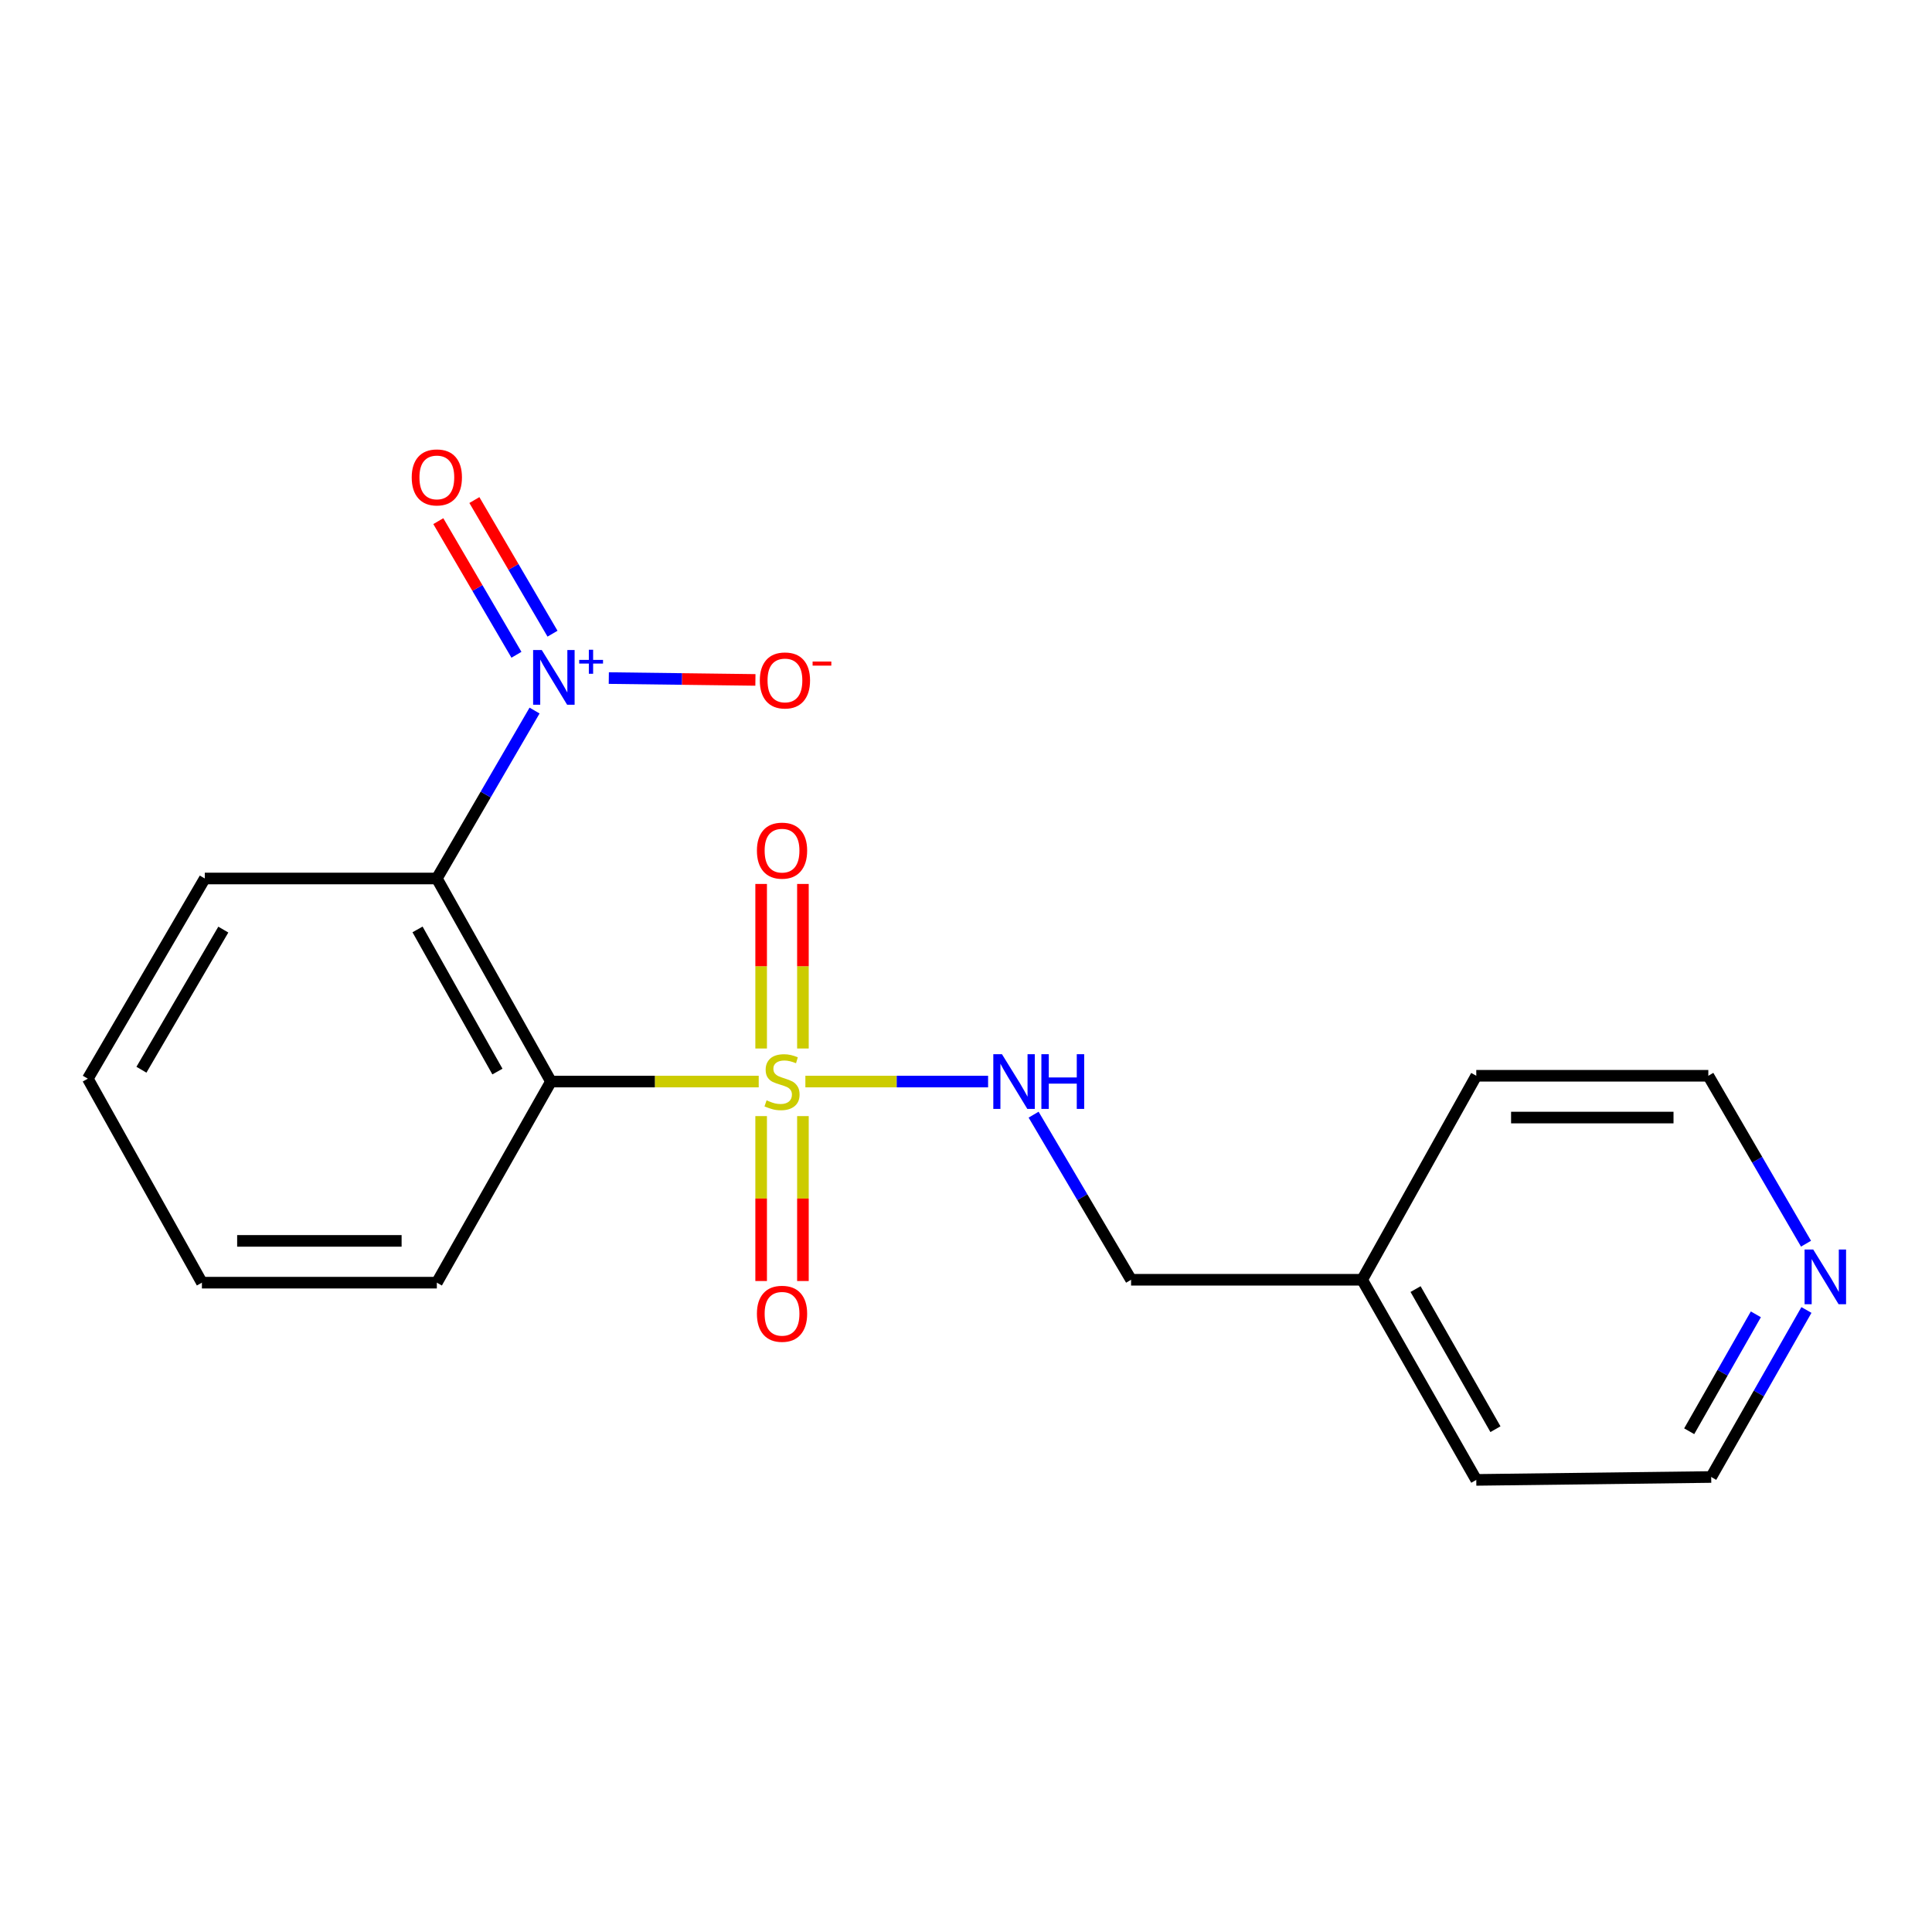 <?xml version='1.0' encoding='iso-8859-1'?>
<svg version='1.1' baseProfile='full'
              xmlns='http://www.w3.org/2000/svg'
                      xmlns:rdkit='http://www.rdkit.org/xml'
                      xmlns:xlink='http://www.w3.org/1999/xlink'
                  xml:space='preserve'
width='1000px' height='1000px' viewBox='0 0 1000 1000'>
<!-- END OF HEADER -->
<rect style='opacity:1.0;fill:#FFFFFF;stroke:none' width='1000' height='1000' x='0' y='0'> </rect>
<path class='bond-0' d='M 392.71,559.811 L 338.943,559.811' style='fill:none;fill-rule:evenodd;stroke:#CCCC00;stroke-width:6px;stroke-linecap:butt;stroke-linejoin:miter;stroke-opacity:1' />
<path class='bond-0' d='M 338.943,559.811 L 285.177,559.811' style='fill:none;fill-rule:evenodd;stroke:#000000;stroke-width:6px;stroke-linecap:butt;stroke-linejoin:miter;stroke-opacity:1' />
<path class='bond-3' d='M 416.862,559.811 L 464.149,559.811' style='fill:none;fill-rule:evenodd;stroke:#CCCC00;stroke-width:6px;stroke-linecap:butt;stroke-linejoin:miter;stroke-opacity:1' />
<path class='bond-3' d='M 464.149,559.811 L 511.435,559.811' style='fill:none;fill-rule:evenodd;stroke:#0000FF;stroke-width:6px;stroke-linecap:butt;stroke-linejoin:miter;stroke-opacity:1' />
<path class='bond-4' d='M 415.592,542.701 L 415.592,500.115' style='fill:none;fill-rule:evenodd;stroke:#CCCC00;stroke-width:6px;stroke-linecap:butt;stroke-linejoin:miter;stroke-opacity:1' />
<path class='bond-4' d='M 415.592,500.115 L 415.592,457.53' style='fill:none;fill-rule:evenodd;stroke:#FF0000;stroke-width:6px;stroke-linecap:butt;stroke-linejoin:miter;stroke-opacity:1' />
<path class='bond-4' d='M 393.968,542.701 L 393.968,500.115' style='fill:none;fill-rule:evenodd;stroke:#CCCC00;stroke-width:6px;stroke-linecap:butt;stroke-linejoin:miter;stroke-opacity:1' />
<path class='bond-4' d='M 393.968,500.115 L 393.968,457.53' style='fill:none;fill-rule:evenodd;stroke:#FF0000;stroke-width:6px;stroke-linecap:butt;stroke-linejoin:miter;stroke-opacity:1' />
<path class='bond-5' d='M 393.968,577.694 L 393.968,620.374' style='fill:none;fill-rule:evenodd;stroke:#CCCC00;stroke-width:6px;stroke-linecap:butt;stroke-linejoin:miter;stroke-opacity:1' />
<path class='bond-5' d='M 393.968,620.374 L 393.968,663.054' style='fill:none;fill-rule:evenodd;stroke:#FF0000;stroke-width:6px;stroke-linecap:butt;stroke-linejoin:miter;stroke-opacity:1' />
<path class='bond-5' d='M 415.592,577.694 L 415.592,620.374' style='fill:none;fill-rule:evenodd;stroke:#CCCC00;stroke-width:6px;stroke-linecap:butt;stroke-linejoin:miter;stroke-opacity:1' />
<path class='bond-5' d='M 415.592,620.374 L 415.592,663.054' style='fill:none;fill-rule:evenodd;stroke:#FF0000;stroke-width:6px;stroke-linecap:butt;stroke-linejoin:miter;stroke-opacity:1' />
<path class='bond-1' d='M 285.177,559.811 L 226.108,454.708' style='fill:none;fill-rule:evenodd;stroke:#000000;stroke-width:6px;stroke-linecap:butt;stroke-linejoin:miter;stroke-opacity:1' />
<path class='bond-1' d='M 257.466,554.639 L 216.118,481.067' style='fill:none;fill-rule:evenodd;stroke:#000000;stroke-width:6px;stroke-linecap:butt;stroke-linejoin:miter;stroke-opacity:1' />
<path class='bond-10' d='M 285.177,559.811 L 226.108,663.905' style='fill:none;fill-rule:evenodd;stroke:#000000;stroke-width:6px;stroke-linecap:butt;stroke-linejoin:miter;stroke-opacity:1' />
<path class='bond-2' d='M 226.108,454.708 L 251.398,411.246' style='fill:none;fill-rule:evenodd;stroke:#000000;stroke-width:6px;stroke-linecap:butt;stroke-linejoin:miter;stroke-opacity:1' />
<path class='bond-2' d='M 251.398,411.246 L 276.687,367.785' style='fill:none;fill-rule:evenodd;stroke:#0000FF;stroke-width:6px;stroke-linecap:butt;stroke-linejoin:miter;stroke-opacity:1' />
<path class='bond-11' d='M 226.108,454.708 L 106.001,454.708' style='fill:none;fill-rule:evenodd;stroke:#000000;stroke-width:6px;stroke-linecap:butt;stroke-linejoin:miter;stroke-opacity:1' />
<path class='bond-6' d='M 315.114,350.971 L 353.058,351.447' style='fill:none;fill-rule:evenodd;stroke:#0000FF;stroke-width:6px;stroke-linecap:butt;stroke-linejoin:miter;stroke-opacity:1' />
<path class='bond-6' d='M 353.058,351.447 L 391.002,351.924' style='fill:none;fill-rule:evenodd;stroke:#FF0000;stroke-width:6px;stroke-linecap:butt;stroke-linejoin:miter;stroke-opacity:1' />
<path class='bond-7' d='M 285.978,327.996 L 265.757,293.413' style='fill:none;fill-rule:evenodd;stroke:#0000FF;stroke-width:6px;stroke-linecap:butt;stroke-linejoin:miter;stroke-opacity:1' />
<path class='bond-7' d='M 265.757,293.413 L 245.536,258.83' style='fill:none;fill-rule:evenodd;stroke:#FF0000;stroke-width:6px;stroke-linecap:butt;stroke-linejoin:miter;stroke-opacity:1' />
<path class='bond-7' d='M 267.311,338.911 L 247.09,304.328' style='fill:none;fill-rule:evenodd;stroke:#0000FF;stroke-width:6px;stroke-linecap:butt;stroke-linejoin:miter;stroke-opacity:1' />
<path class='bond-7' d='M 247.09,304.328 L 226.869,269.745' style='fill:none;fill-rule:evenodd;stroke:#FF0000;stroke-width:6px;stroke-linecap:butt;stroke-linejoin:miter;stroke-opacity:1' />
<path class='bond-9' d='M 534.994,576.949 L 560.22,619.676' style='fill:none;fill-rule:evenodd;stroke:#0000FF;stroke-width:6px;stroke-linecap:butt;stroke-linejoin:miter;stroke-opacity:1' />
<path class='bond-9' d='M 560.22,619.676 L 585.446,662.403' style='fill:none;fill-rule:evenodd;stroke:#000000;stroke-width:6px;stroke-linecap:butt;stroke-linejoin:miter;stroke-opacity:1' />
<path class='bond-8' d='M 935.009,678.043 L 910.361,721.267' style='fill:none;fill-rule:evenodd;stroke:#0000FF;stroke-width:6px;stroke-linecap:butt;stroke-linejoin:miter;stroke-opacity:1' />
<path class='bond-8' d='M 910.361,721.267 L 885.714,764.491' style='fill:none;fill-rule:evenodd;stroke:#000000;stroke-width:6px;stroke-linecap:butt;stroke-linejoin:miter;stroke-opacity:1' />
<path class='bond-8' d='M 908.83,680.299 L 891.577,710.555' style='fill:none;fill-rule:evenodd;stroke:#0000FF;stroke-width:6px;stroke-linecap:butt;stroke-linejoin:miter;stroke-opacity:1' />
<path class='bond-8' d='M 891.577,710.555 L 874.324,740.812' style='fill:none;fill-rule:evenodd;stroke:#000000;stroke-width:6px;stroke-linecap:butt;stroke-linejoin:miter;stroke-opacity:1' />
<path class='bond-20' d='M 934.793,643.731 L 909.509,600.275' style='fill:none;fill-rule:evenodd;stroke:#0000FF;stroke-width:6px;stroke-linecap:butt;stroke-linejoin:miter;stroke-opacity:1' />
<path class='bond-20' d='M 909.509,600.275 L 884.225,556.819' style='fill:none;fill-rule:evenodd;stroke:#000000;stroke-width:6px;stroke-linecap:butt;stroke-linejoin:miter;stroke-opacity:1' />
<path class='bond-12' d='M 585.446,662.403 L 705.049,662.403' style='fill:none;fill-rule:evenodd;stroke:#000000;stroke-width:6px;stroke-linecap:butt;stroke-linejoin:miter;stroke-opacity:1' />
<path class='bond-17' d='M 226.108,663.905 L 104.511,663.905' style='fill:none;fill-rule:evenodd;stroke:#000000;stroke-width:6px;stroke-linecap:butt;stroke-linejoin:miter;stroke-opacity:1' />
<path class='bond-17' d='M 207.869,642.281 L 122.751,642.281' style='fill:none;fill-rule:evenodd;stroke:#000000;stroke-width:6px;stroke-linecap:butt;stroke-linejoin:miter;stroke-opacity:1' />
<path class='bond-19' d='M 106.001,454.708 L 45.455,558.321' style='fill:none;fill-rule:evenodd;stroke:#000000;stroke-width:6px;stroke-linecap:butt;stroke-linejoin:miter;stroke-opacity:1' />
<path class='bond-19' d='M 115.589,481.159 L 73.206,553.689' style='fill:none;fill-rule:evenodd;stroke:#000000;stroke-width:6px;stroke-linecap:butt;stroke-linejoin:miter;stroke-opacity:1' />
<path class='bond-15' d='M 705.049,662.403 L 764.117,556.819' style='fill:none;fill-rule:evenodd;stroke:#000000;stroke-width:6px;stroke-linecap:butt;stroke-linejoin:miter;stroke-opacity:1' />
<path class='bond-16' d='M 705.049,662.403 L 764.117,765.992' style='fill:none;fill-rule:evenodd;stroke:#000000;stroke-width:6px;stroke-linecap:butt;stroke-linejoin:miter;stroke-opacity:1' />
<path class='bond-16' d='M 732.693,667.23 L 774.041,739.743' style='fill:none;fill-rule:evenodd;stroke:#000000;stroke-width:6px;stroke-linecap:butt;stroke-linejoin:miter;stroke-opacity:1' />
<path class='bond-13' d='M 884.225,556.819 L 764.117,556.819' style='fill:none;fill-rule:evenodd;stroke:#000000;stroke-width:6px;stroke-linecap:butt;stroke-linejoin:miter;stroke-opacity:1' />
<path class='bond-13' d='M 866.209,578.443 L 782.133,578.443' style='fill:none;fill-rule:evenodd;stroke:#000000;stroke-width:6px;stroke-linecap:butt;stroke-linejoin:miter;stroke-opacity:1' />
<path class='bond-14' d='M 885.714,764.491 L 764.117,765.992' style='fill:none;fill-rule:evenodd;stroke:#000000;stroke-width:6px;stroke-linecap:butt;stroke-linejoin:miter;stroke-opacity:1' />
<path class='bond-18' d='M 104.511,663.905 L 45.455,558.321' style='fill:none;fill-rule:evenodd;stroke:#000000;stroke-width:6px;stroke-linecap:butt;stroke-linejoin:miter;stroke-opacity:1' />
<path  class='atom-0' d='M 396.78 569.531
Q 397.1 569.651, 398.42 570.211
Q 399.74 570.771, 401.18 571.131
Q 402.66 571.451, 404.1 571.451
Q 406.78 571.451, 408.34 570.171
Q 409.9 568.851, 409.9 566.571
Q 409.9 565.011, 409.1 564.051
Q 408.34 563.091, 407.14 562.571
Q 405.94 562.051, 403.94 561.451
Q 401.42 560.691, 399.9 559.971
Q 398.42 559.251, 397.34 557.731
Q 396.3 556.211, 396.3 553.651
Q 396.3 550.091, 398.7 547.891
Q 401.14 545.691, 405.94 545.691
Q 409.22 545.691, 412.94 547.251
L 412.02 550.331
Q 408.62 548.931, 406.06 548.931
Q 403.3 548.931, 401.78 550.091
Q 400.26 551.211, 400.3 553.171
Q 400.3 554.691, 401.06 555.611
Q 401.86 556.531, 402.98 557.051
Q 404.14 557.571, 406.06 558.171
Q 408.62 558.971, 410.14 559.771
Q 411.66 560.571, 412.74 562.211
Q 413.86 563.811, 413.86 566.571
Q 413.86 570.491, 411.22 572.611
Q 408.62 574.691, 404.26 574.691
Q 401.74 574.691, 399.82 574.131
Q 397.94 573.611, 395.7 572.691
L 396.78 569.531
' fill='#CCCC00'/>
<path  class='atom-3' d='M 280.419 336.454
L 289.699 351.454
Q 290.619 352.934, 292.099 355.614
Q 293.579 358.294, 293.659 358.454
L 293.659 336.454
L 297.419 336.454
L 297.419 364.774
L 293.539 364.774
L 283.579 348.374
Q 282.419 346.454, 281.179 344.254
Q 279.979 342.054, 279.619 341.374
L 279.619 364.774
L 275.939 364.774
L 275.939 336.454
L 280.419 336.454
' fill='#0000FF'/>
<path  class='atom-3' d='M 299.795 341.559
L 304.784 341.559
L 304.784 336.305
L 307.002 336.305
L 307.002 341.559
L 312.123 341.559
L 312.123 343.459
L 307.002 343.459
L 307.002 348.739
L 304.784 348.739
L 304.784 343.459
L 299.795 343.459
L 299.795 341.559
' fill='#0000FF'/>
<path  class='atom-4' d='M 518.615 545.651
L 527.895 560.651
Q 528.815 562.131, 530.295 564.811
Q 531.775 567.491, 531.855 567.651
L 531.855 545.651
L 535.615 545.651
L 535.615 573.971
L 531.735 573.971
L 521.775 557.571
Q 520.615 555.651, 519.375 553.451
Q 518.175 551.251, 517.815 550.571
L 517.815 573.971
L 514.135 573.971
L 514.135 545.651
L 518.615 545.651
' fill='#0000FF'/>
<path  class='atom-4' d='M 539.015 545.651
L 542.855 545.651
L 542.855 557.691
L 557.335 557.691
L 557.335 545.651
L 561.175 545.651
L 561.175 573.971
L 557.335 573.971
L 557.335 560.891
L 542.855 560.891
L 542.855 573.971
L 539.015 573.971
L 539.015 545.651
' fill='#0000FF'/>
<path  class='atom-5' d='M 391.78 440.288
Q 391.78 433.488, 395.14 429.688
Q 398.5 425.888, 404.78 425.888
Q 411.06 425.888, 414.42 429.688
Q 417.78 433.488, 417.78 440.288
Q 417.78 447.168, 414.38 451.088
Q 410.98 454.968, 404.78 454.968
Q 398.54 454.968, 395.14 451.088
Q 391.78 447.208, 391.78 440.288
M 404.78 451.768
Q 409.1 451.768, 411.42 448.888
Q 413.78 445.968, 413.78 440.288
Q 413.78 434.728, 411.42 431.928
Q 409.1 429.088, 404.78 429.088
Q 400.46 429.088, 398.1 431.888
Q 395.78 434.688, 395.78 440.288
Q 395.78 446.008, 398.1 448.888
Q 400.46 451.768, 404.78 451.768
' fill='#FF0000'/>
<path  class='atom-6' d='M 391.78 680.01
Q 391.78 673.21, 395.14 669.41
Q 398.5 665.61, 404.78 665.61
Q 411.06 665.61, 414.42 669.41
Q 417.78 673.21, 417.78 680.01
Q 417.78 686.89, 414.38 690.81
Q 410.98 694.69, 404.78 694.69
Q 398.54 694.69, 395.14 690.81
Q 391.78 686.93, 391.78 680.01
M 404.78 691.49
Q 409.1 691.49, 411.42 688.61
Q 413.78 685.69, 413.78 680.01
Q 413.78 674.45, 411.42 671.65
Q 409.1 668.81, 404.78 668.81
Q 400.46 668.81, 398.1 671.61
Q 395.78 674.41, 395.78 680.01
Q 395.78 685.73, 398.1 688.61
Q 400.46 691.49, 404.78 691.49
' fill='#FF0000'/>
<path  class='atom-7' d='M 393.281 352.195
Q 393.281 345.395, 396.641 341.595
Q 400.001 337.795, 406.281 337.795
Q 412.561 337.795, 415.921 341.595
Q 419.281 345.395, 419.281 352.195
Q 419.281 359.075, 415.881 362.995
Q 412.481 366.875, 406.281 366.875
Q 400.041 366.875, 396.641 362.995
Q 393.281 359.115, 393.281 352.195
M 406.281 363.675
Q 410.601 363.675, 412.921 360.795
Q 415.281 357.875, 415.281 352.195
Q 415.281 346.635, 412.921 343.835
Q 410.601 340.995, 406.281 340.995
Q 401.961 340.995, 399.601 343.795
Q 397.281 346.595, 397.281 352.195
Q 397.281 357.915, 399.601 360.795
Q 401.961 363.675, 406.281 363.675
' fill='#FF0000'/>
<path  class='atom-7' d='M 420.601 342.418
L 430.29 342.418
L 430.29 344.53
L 420.601 344.53
L 420.601 342.418
' fill='#FF0000'/>
<path  class='atom-8' d='M 213.108 247.104
Q 213.108 240.304, 216.468 236.504
Q 219.828 232.704, 226.108 232.704
Q 232.388 232.704, 235.748 236.504
Q 239.108 240.304, 239.108 247.104
Q 239.108 253.984, 235.708 257.904
Q 232.308 261.784, 226.108 261.784
Q 219.868 261.784, 216.468 257.904
Q 213.108 254.024, 213.108 247.104
M 226.108 258.584
Q 230.428 258.584, 232.748 255.704
Q 235.108 252.784, 235.108 247.104
Q 235.108 241.544, 232.748 238.744
Q 230.428 235.904, 226.108 235.904
Q 221.788 235.904, 219.428 238.704
Q 217.108 241.504, 217.108 247.104
Q 217.108 252.824, 219.428 255.704
Q 221.788 258.584, 226.108 258.584
' fill='#FF0000'/>
<path  class='atom-9' d='M 938.523 646.741
L 947.803 661.741
Q 948.723 663.221, 950.203 665.901
Q 951.683 668.581, 951.763 668.741
L 951.763 646.741
L 955.523 646.741
L 955.523 675.061
L 951.643 675.061
L 941.683 658.661
Q 940.523 656.741, 939.283 654.541
Q 938.083 652.341, 937.723 651.661
L 937.723 675.061
L 934.043 675.061
L 934.043 646.741
L 938.523 646.741
' fill='#0000FF'/>
</svg>
